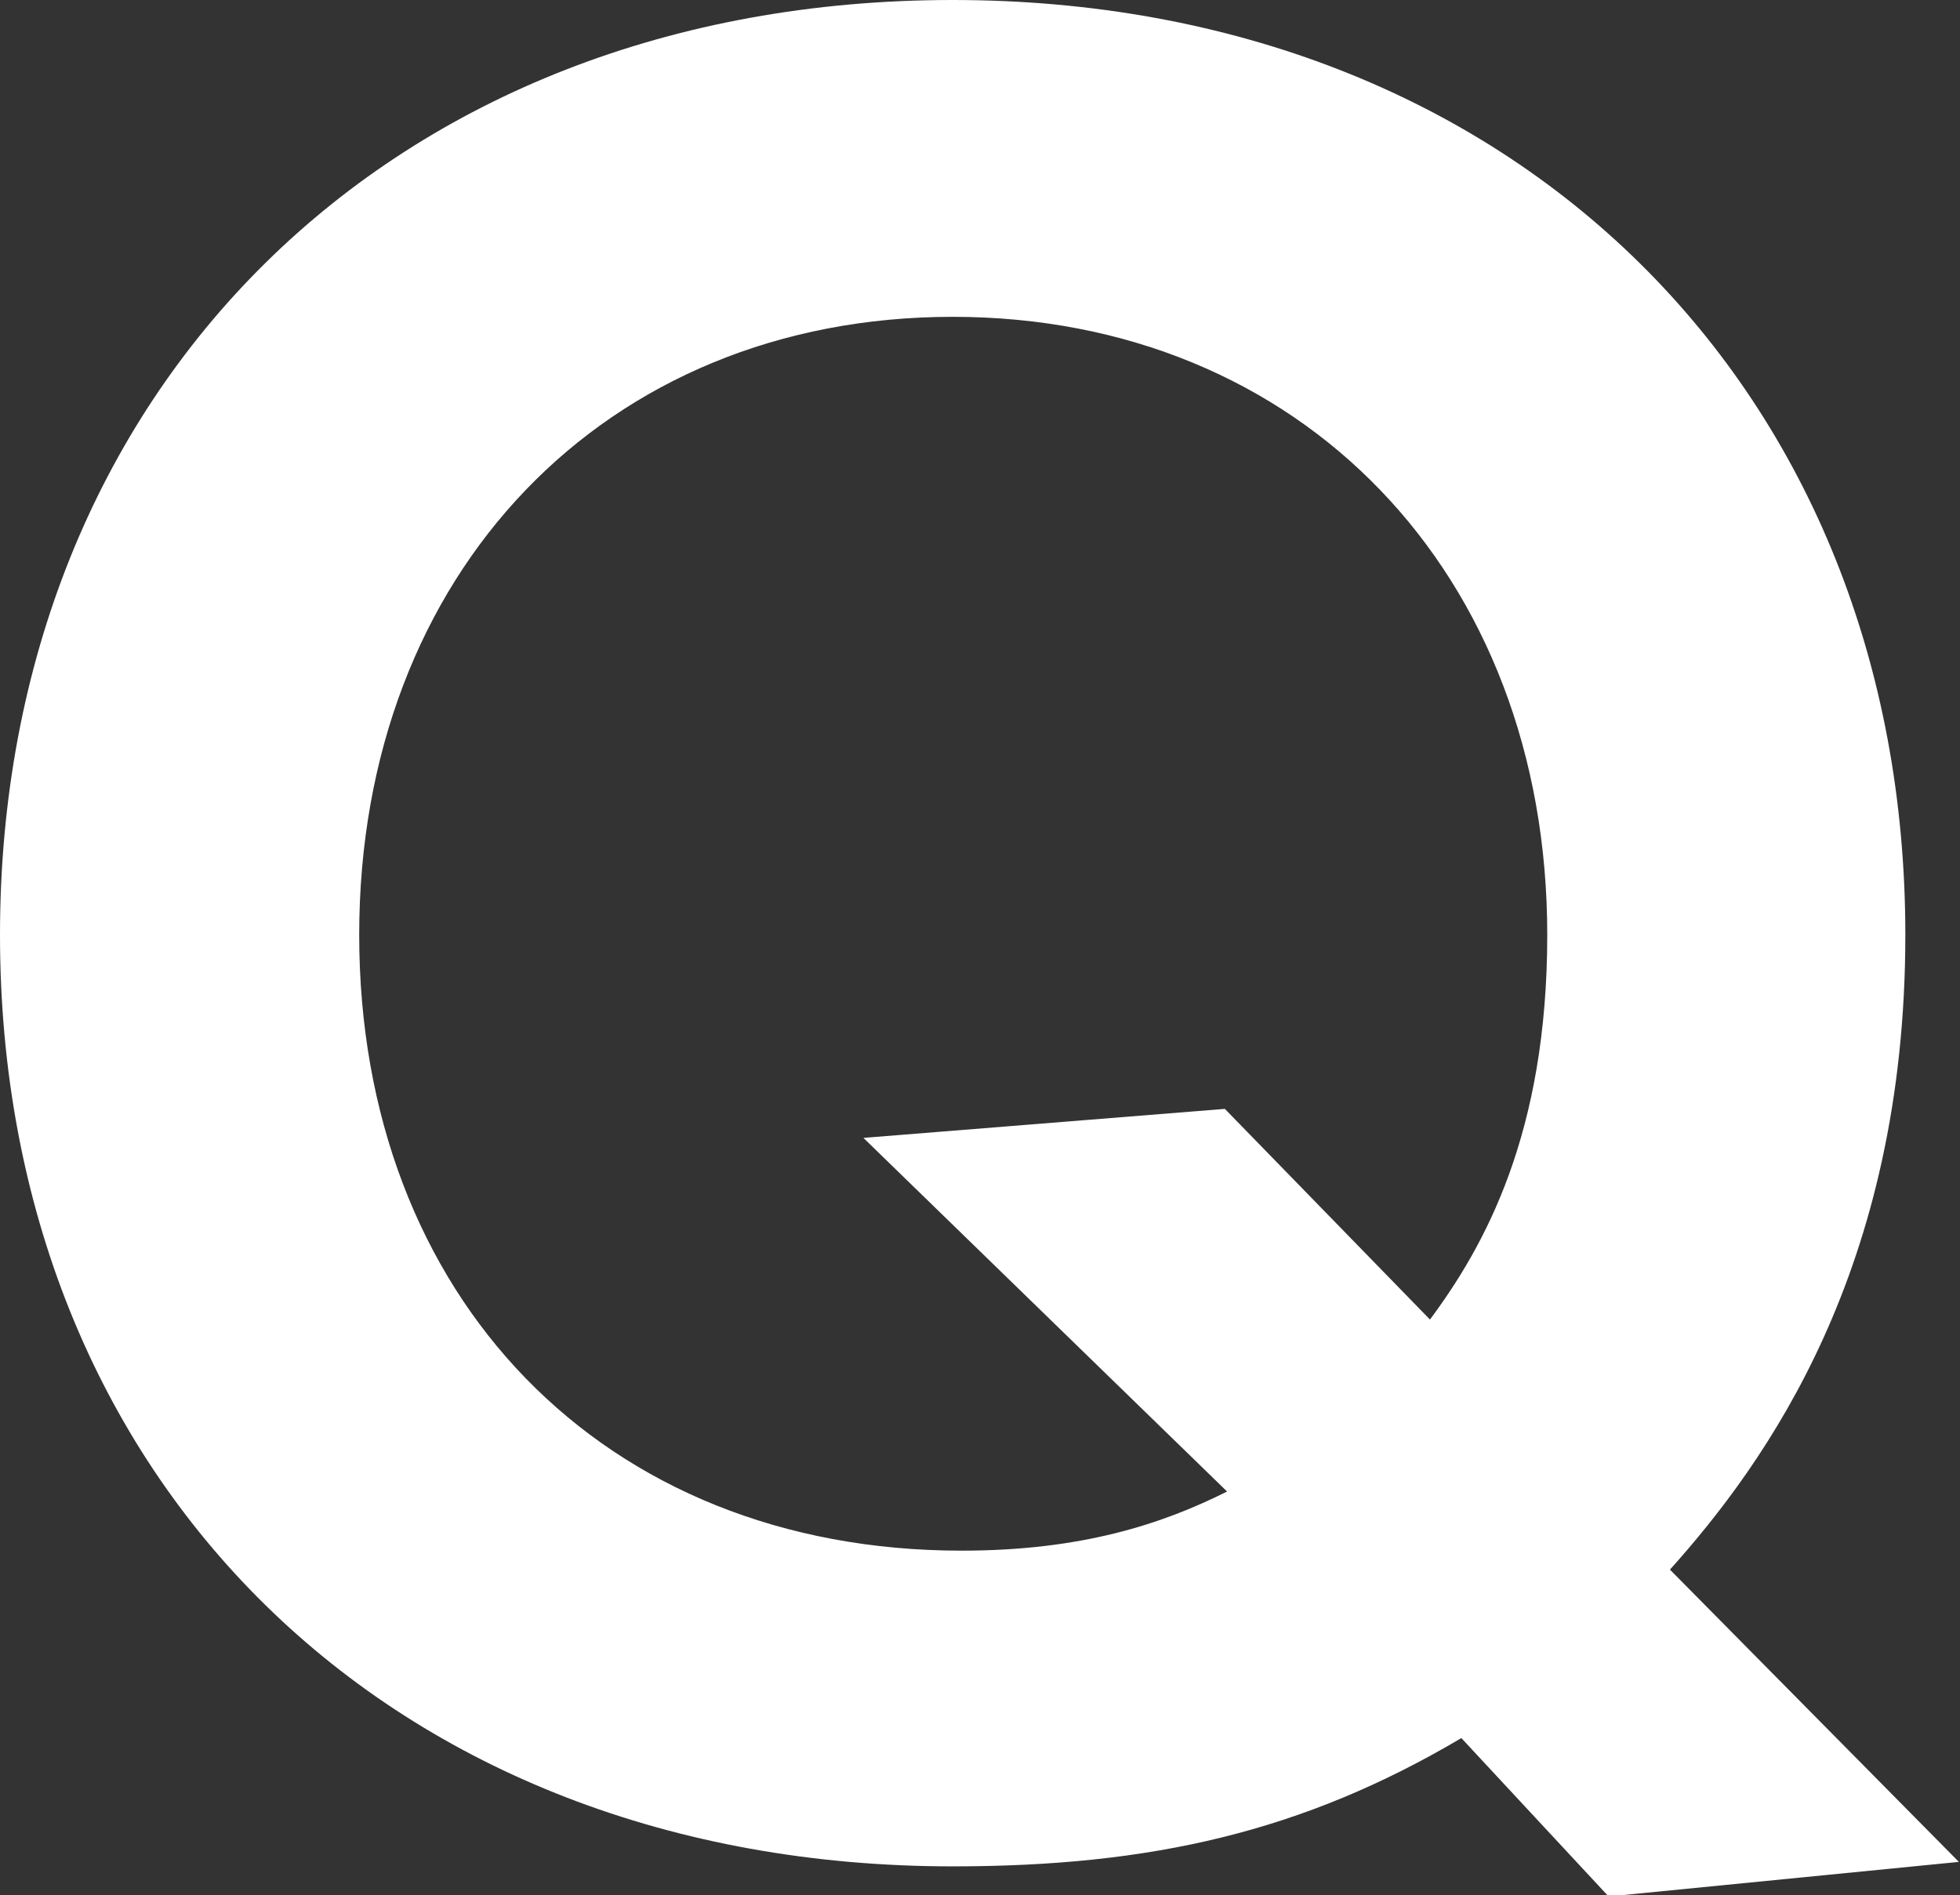 <svg data-name="レイヤー 2" xmlns="http://www.w3.org/2000/svg" width="17.57" height="16.99"><rect width="100%" height="100%" fill="#333333" stroke="none"/><path d="M13.1 15.58c-1.42.84-2.78 1.15-4.56 1.15C3.5 16.73 0 13.27 0 8.38S3.5 0 8.54 0s8.54 3.5 8.54 8.38c0 3-1.25 4.73-2.11 5.69l2.59 2.62-3.14.31-1.32-1.42Zm-.29-3.74c.5-.67 1.06-1.68 1.06-3.46 0-3.24-2.21-5.54-5.33-5.54s-5.32 2.3-5.32 5.54 2.18 5.52 5.4 5.52c1.08 0 1.8-.24 2.38-.53L7.74 10.2l3.24-.26 1.85 1.9Z" style="fill:#fff"/></svg>
